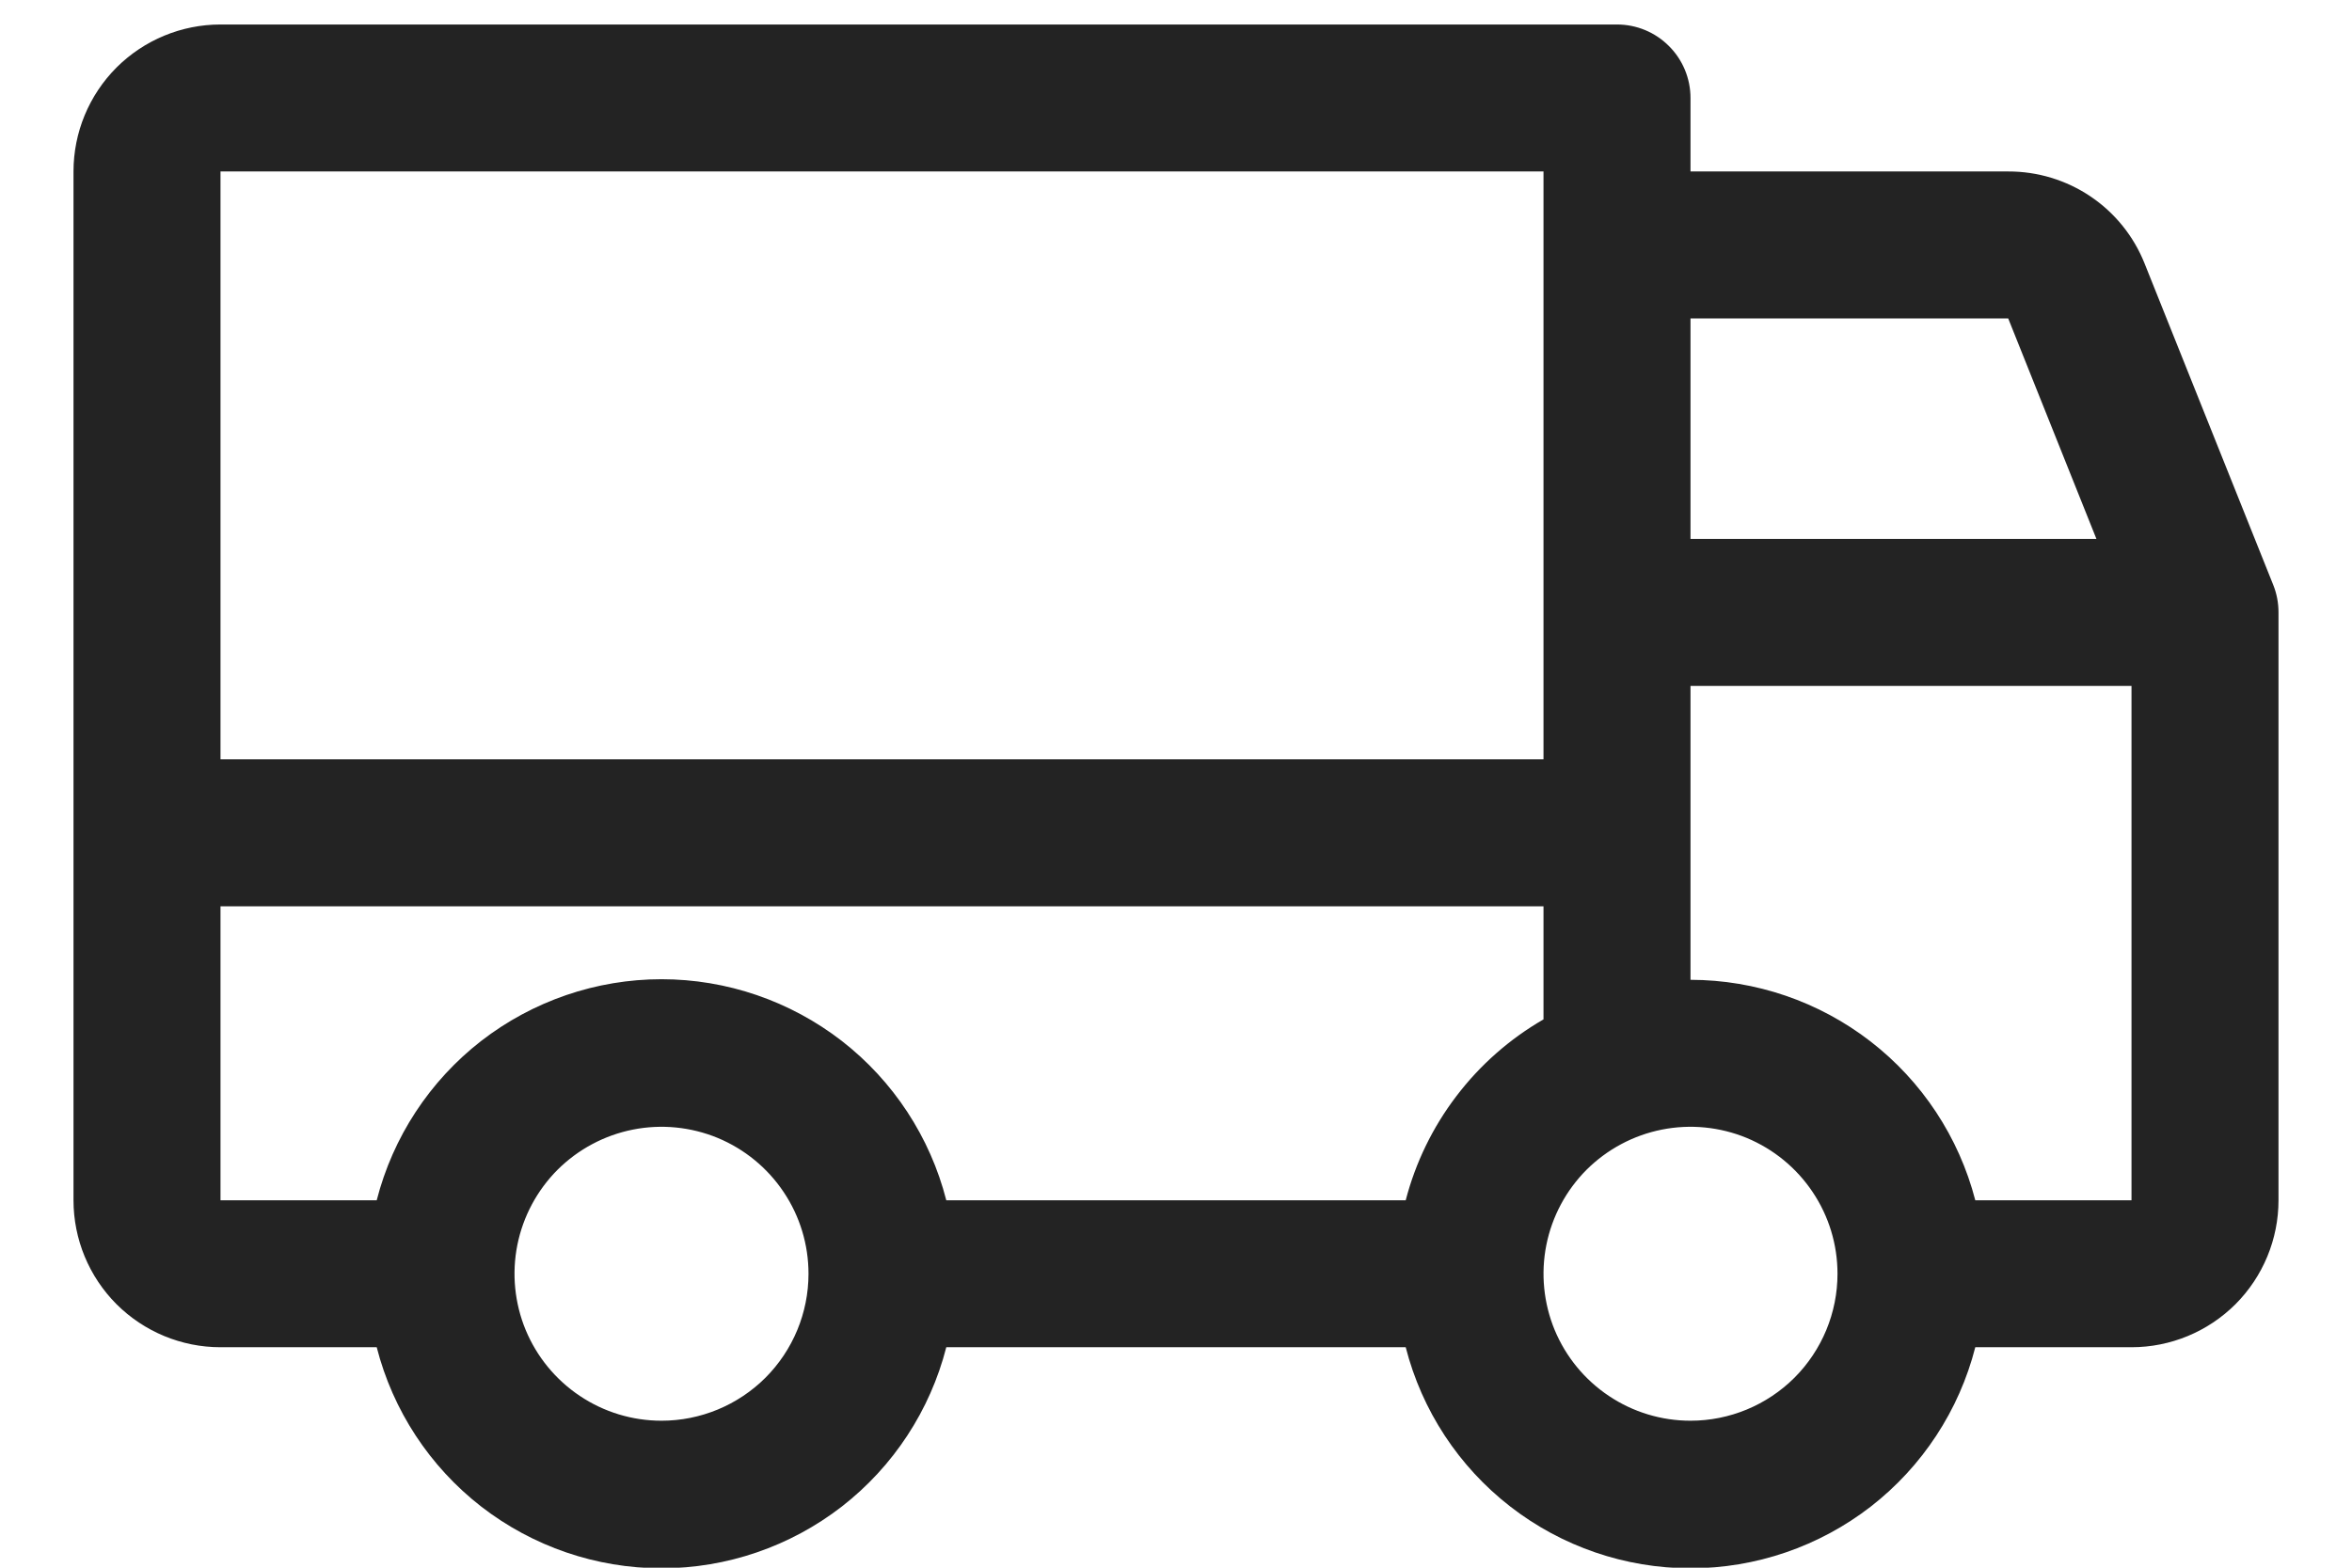 <svg width="24" height="16" viewBox="0 0 24 16" fill="none" xmlns="http://www.w3.org/2000/svg">
<path d="M23.196 5.969L21.883 2.688C21.772 2.41 21.58 2.172 21.332 2.005C21.084 1.838 20.791 1.749 20.492 1.75H17.25V1C17.25 0.801 17.171 0.61 17.03 0.47C16.89 0.329 16.699 0.25 16.5 0.25H2.25C1.852 0.25 1.471 0.408 1.189 0.689C0.908 0.971 0.75 1.352 0.75 1.75V12.25C0.75 12.648 0.908 13.029 1.189 13.311C1.471 13.592 1.852 13.75 2.25 13.75H3.844C4.009 14.395 4.384 14.967 4.91 15.376C5.437 15.784 6.084 16.006 6.75 16.006C7.416 16.006 8.063 15.784 8.59 15.376C9.116 14.967 9.491 14.395 9.656 13.75H14.344C14.509 14.395 14.884 14.967 15.411 15.376C15.937 15.784 16.584 16.006 17.25 16.006C17.916 16.006 18.563 15.784 19.09 15.376C19.616 14.967 19.991 14.395 20.156 13.75H21.75C22.148 13.75 22.529 13.592 22.811 13.311C23.092 13.029 23.25 12.648 23.25 12.25V6.25C23.25 6.154 23.232 6.058 23.196 5.969ZM17.25 3.25H20.492L21.392 5.5H17.25V3.25ZM2.25 1.75H15.75V7.75H2.25V1.75ZM6.75 14.5C6.453 14.5 6.163 14.412 5.917 14.247C5.67 14.082 5.478 13.848 5.364 13.574C5.251 13.3 5.221 12.998 5.279 12.707C5.337 12.416 5.48 12.149 5.689 11.939C5.899 11.73 6.166 11.587 6.457 11.529C6.748 11.471 7.05 11.501 7.324 11.614C7.598 11.728 7.832 11.92 7.997 12.167C8.162 12.413 8.25 12.703 8.25 13C8.25 13.398 8.092 13.779 7.811 14.061C7.529 14.342 7.148 14.5 6.75 14.5ZM14.344 12.25H9.656C9.491 11.605 9.116 11.033 8.59 10.624C8.063 10.216 7.416 9.994 6.75 9.994C6.084 9.994 5.437 10.216 4.91 10.624C4.384 11.033 4.009 11.605 3.844 12.25H2.25V9.25H15.75V10.404C15.405 10.603 15.103 10.869 14.862 11.186C14.62 11.503 14.444 11.865 14.344 12.25ZM17.25 14.5C16.953 14.5 16.663 14.412 16.417 14.247C16.17 14.082 15.978 13.848 15.864 13.574C15.751 13.3 15.721 12.998 15.779 12.707C15.837 12.416 15.98 12.149 16.189 11.939C16.399 11.73 16.666 11.587 16.957 11.529C17.248 11.471 17.55 11.501 17.824 11.614C18.098 11.728 18.332 11.92 18.497 12.167C18.662 12.413 18.75 12.703 18.75 13C18.75 13.398 18.592 13.779 18.311 14.061C18.029 14.342 17.648 14.5 17.25 14.5ZM21.75 12.25H20.156C19.989 11.606 19.613 11.036 19.087 10.629C18.561 10.222 17.915 10.001 17.25 10V7H21.75V12.25Z" fill="#232323"/>
</svg>
